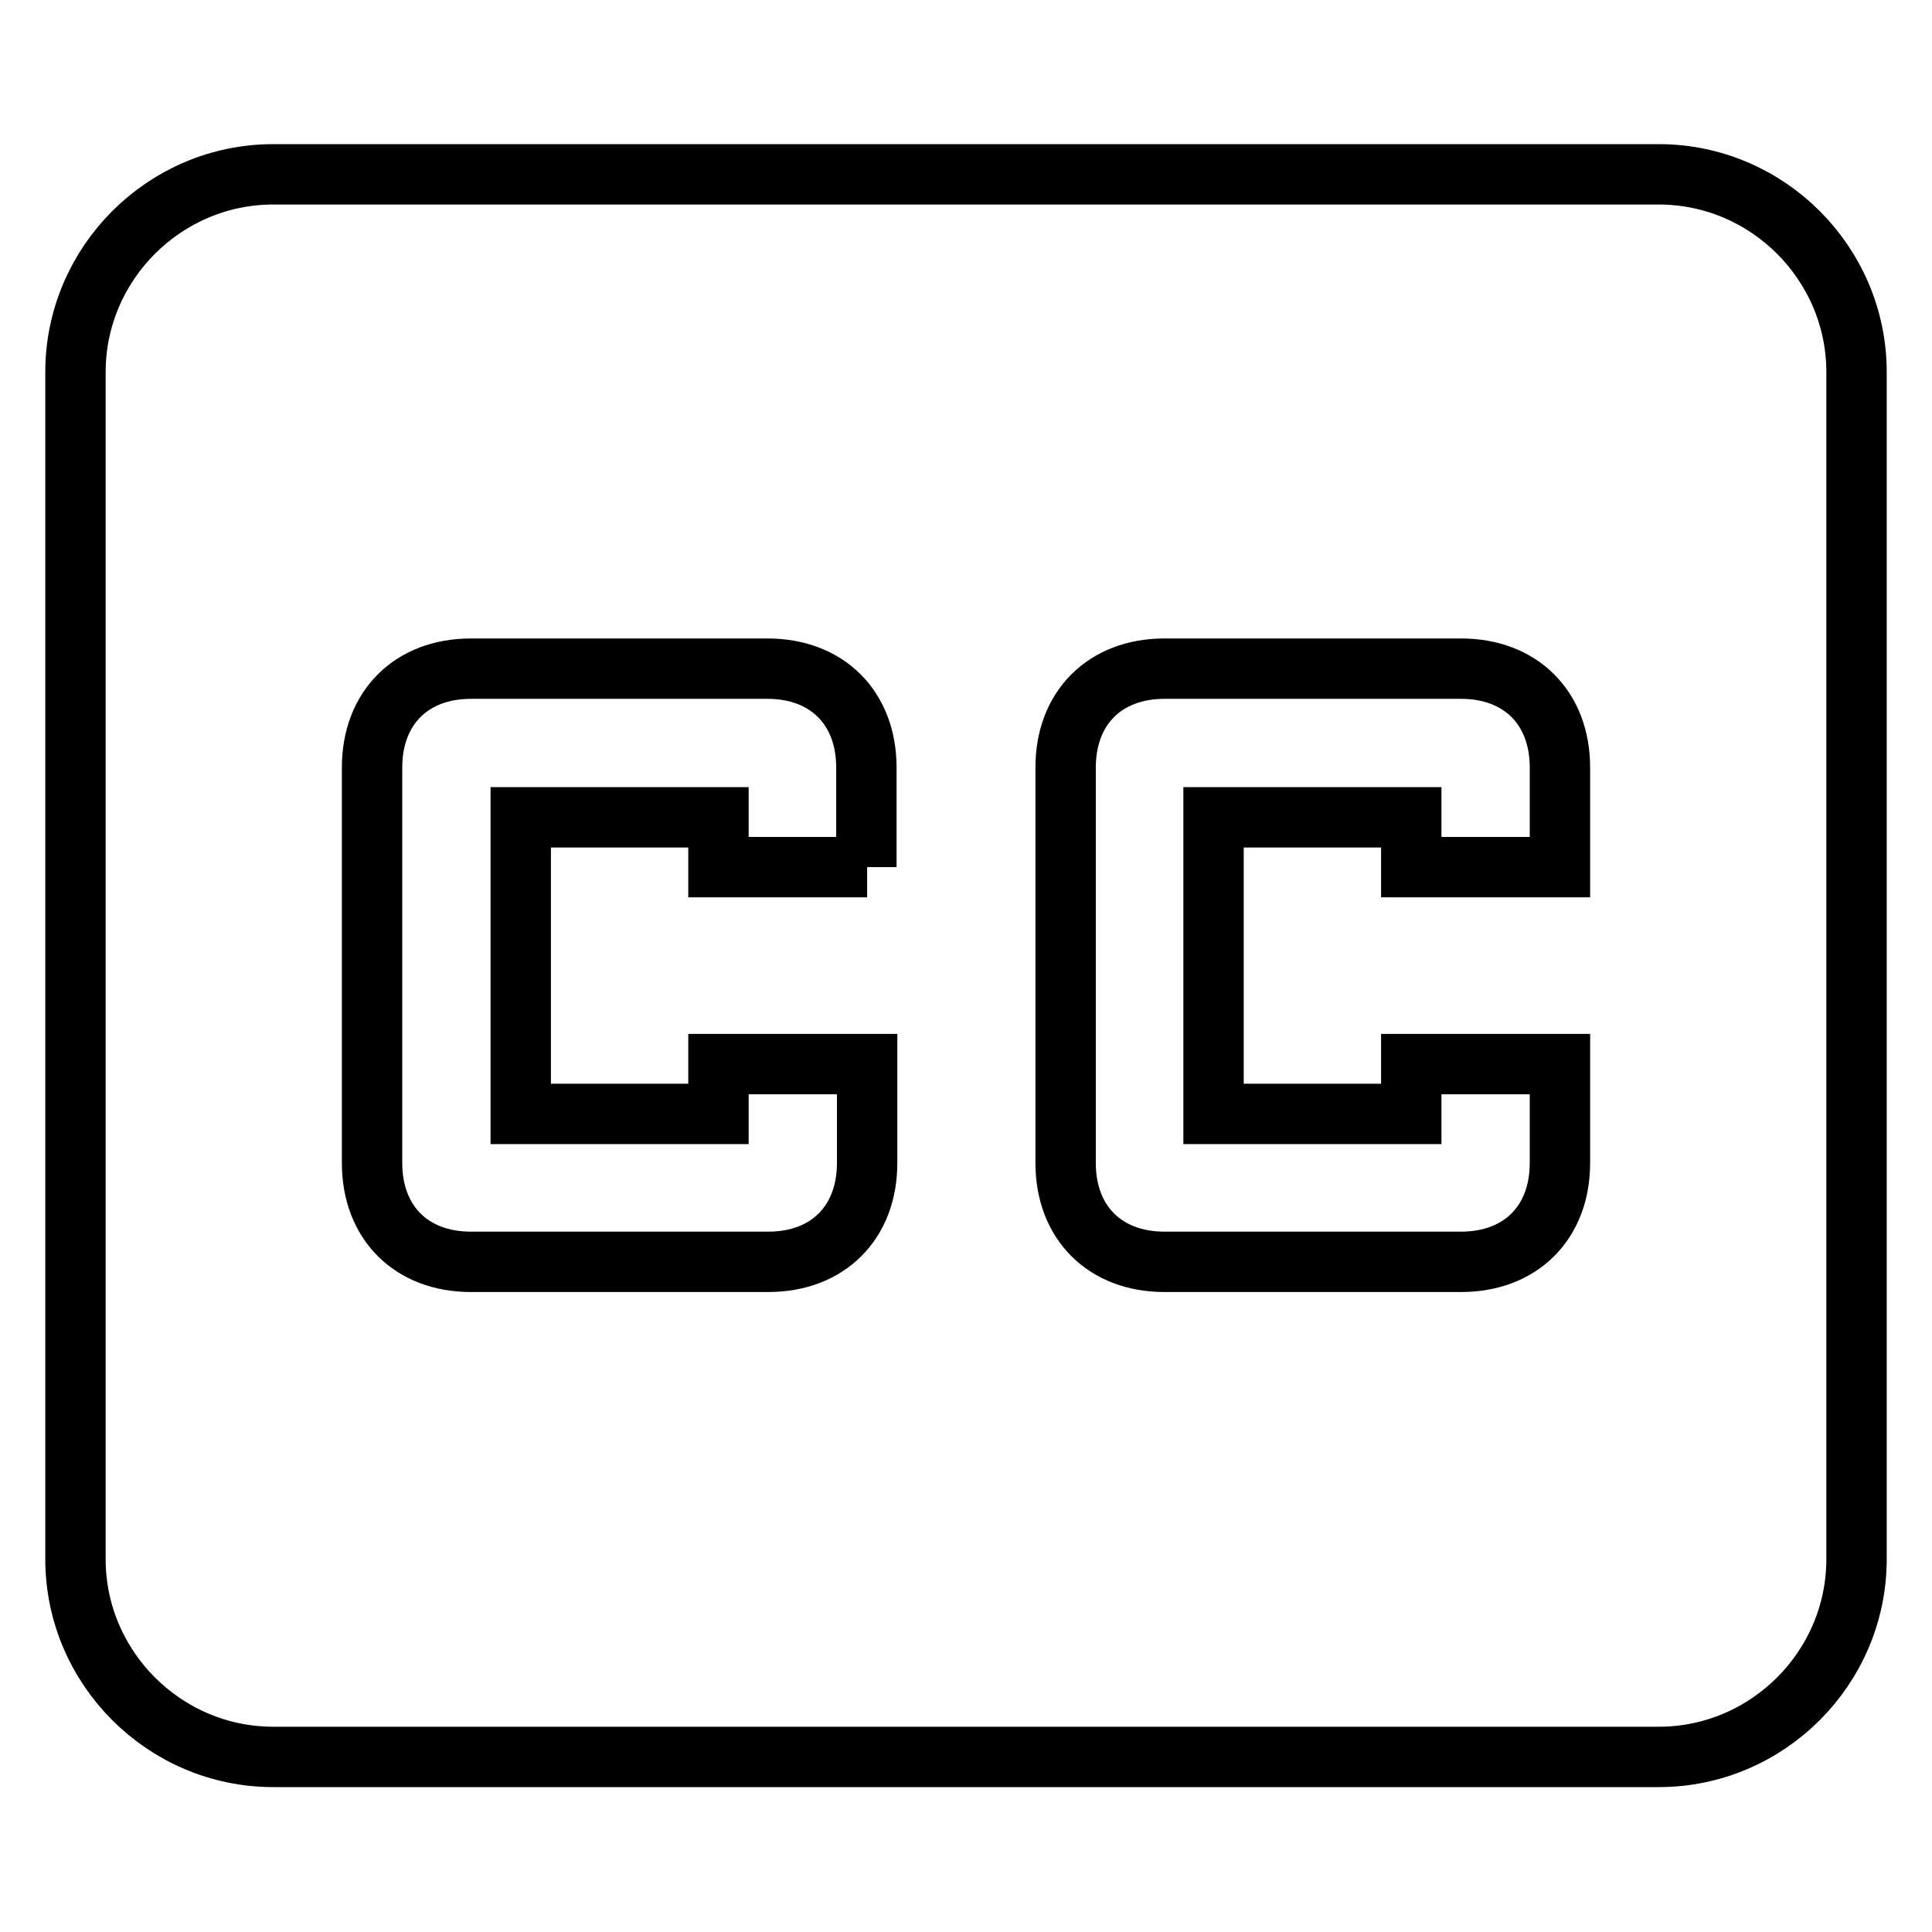 <?xml version="1.0" encoding="utf-8"?>
<!-- Svg Vector Icons : http://www.onlinewebfonts.com/icon -->
<!DOCTYPE svg PUBLIC "-//W3C//DTD SVG 1.1//EN" "http://www.w3.org/Graphics/SVG/1.1/DTD/svg11.dtd">
<svg version="1.1" xmlns="http://www.w3.org/2000/svg" xmlns:xlink="http://www.w3.org/1999/xlink" x="0px" y="0px" viewBox="0 0 256 256" enable-background="new 0 0 256 256" xml:space="preserve">
<g> <path stroke-width="8" fill-opacity="0" stroke="#000000"  d="M219.8,23.1H36.2C21.8,23.1,10,34.9,10,49.3v157.3c0,14.4,11.8,26.2,26.2,26.2h183.6 c14.4,0,26.2-11.8,26.2-26.2V49.3C246,34.9,234.2,23.1,219.8,23.1z M114.9,114.9H95.2v-6.6H69v39.3h26.2v-6.6h19.7v13.1 c0,7.9-5.2,13.1-13.1,13.1H62.4c-7.9,0-13.1-5.2-13.1-13.1v-52.4c0-7.9,5.2-13.1,13.1-13.1h39.3c7.9,0,13.1,5.2,13.1,13.1V114.9z  M206.7,114.9H187v-6.6h-26.2v39.3H187v-6.6h19.7v13.1c0,7.9-5.2,13.1-13.1,13.1h-39.3c-7.9,0-13.1-5.2-13.1-13.1v-52.4 c0-7.9,5.2-13.1,13.1-13.1h39.3c7.9,0,13.1,5.2,13.1,13.1V114.9z"/></g>
</svg>